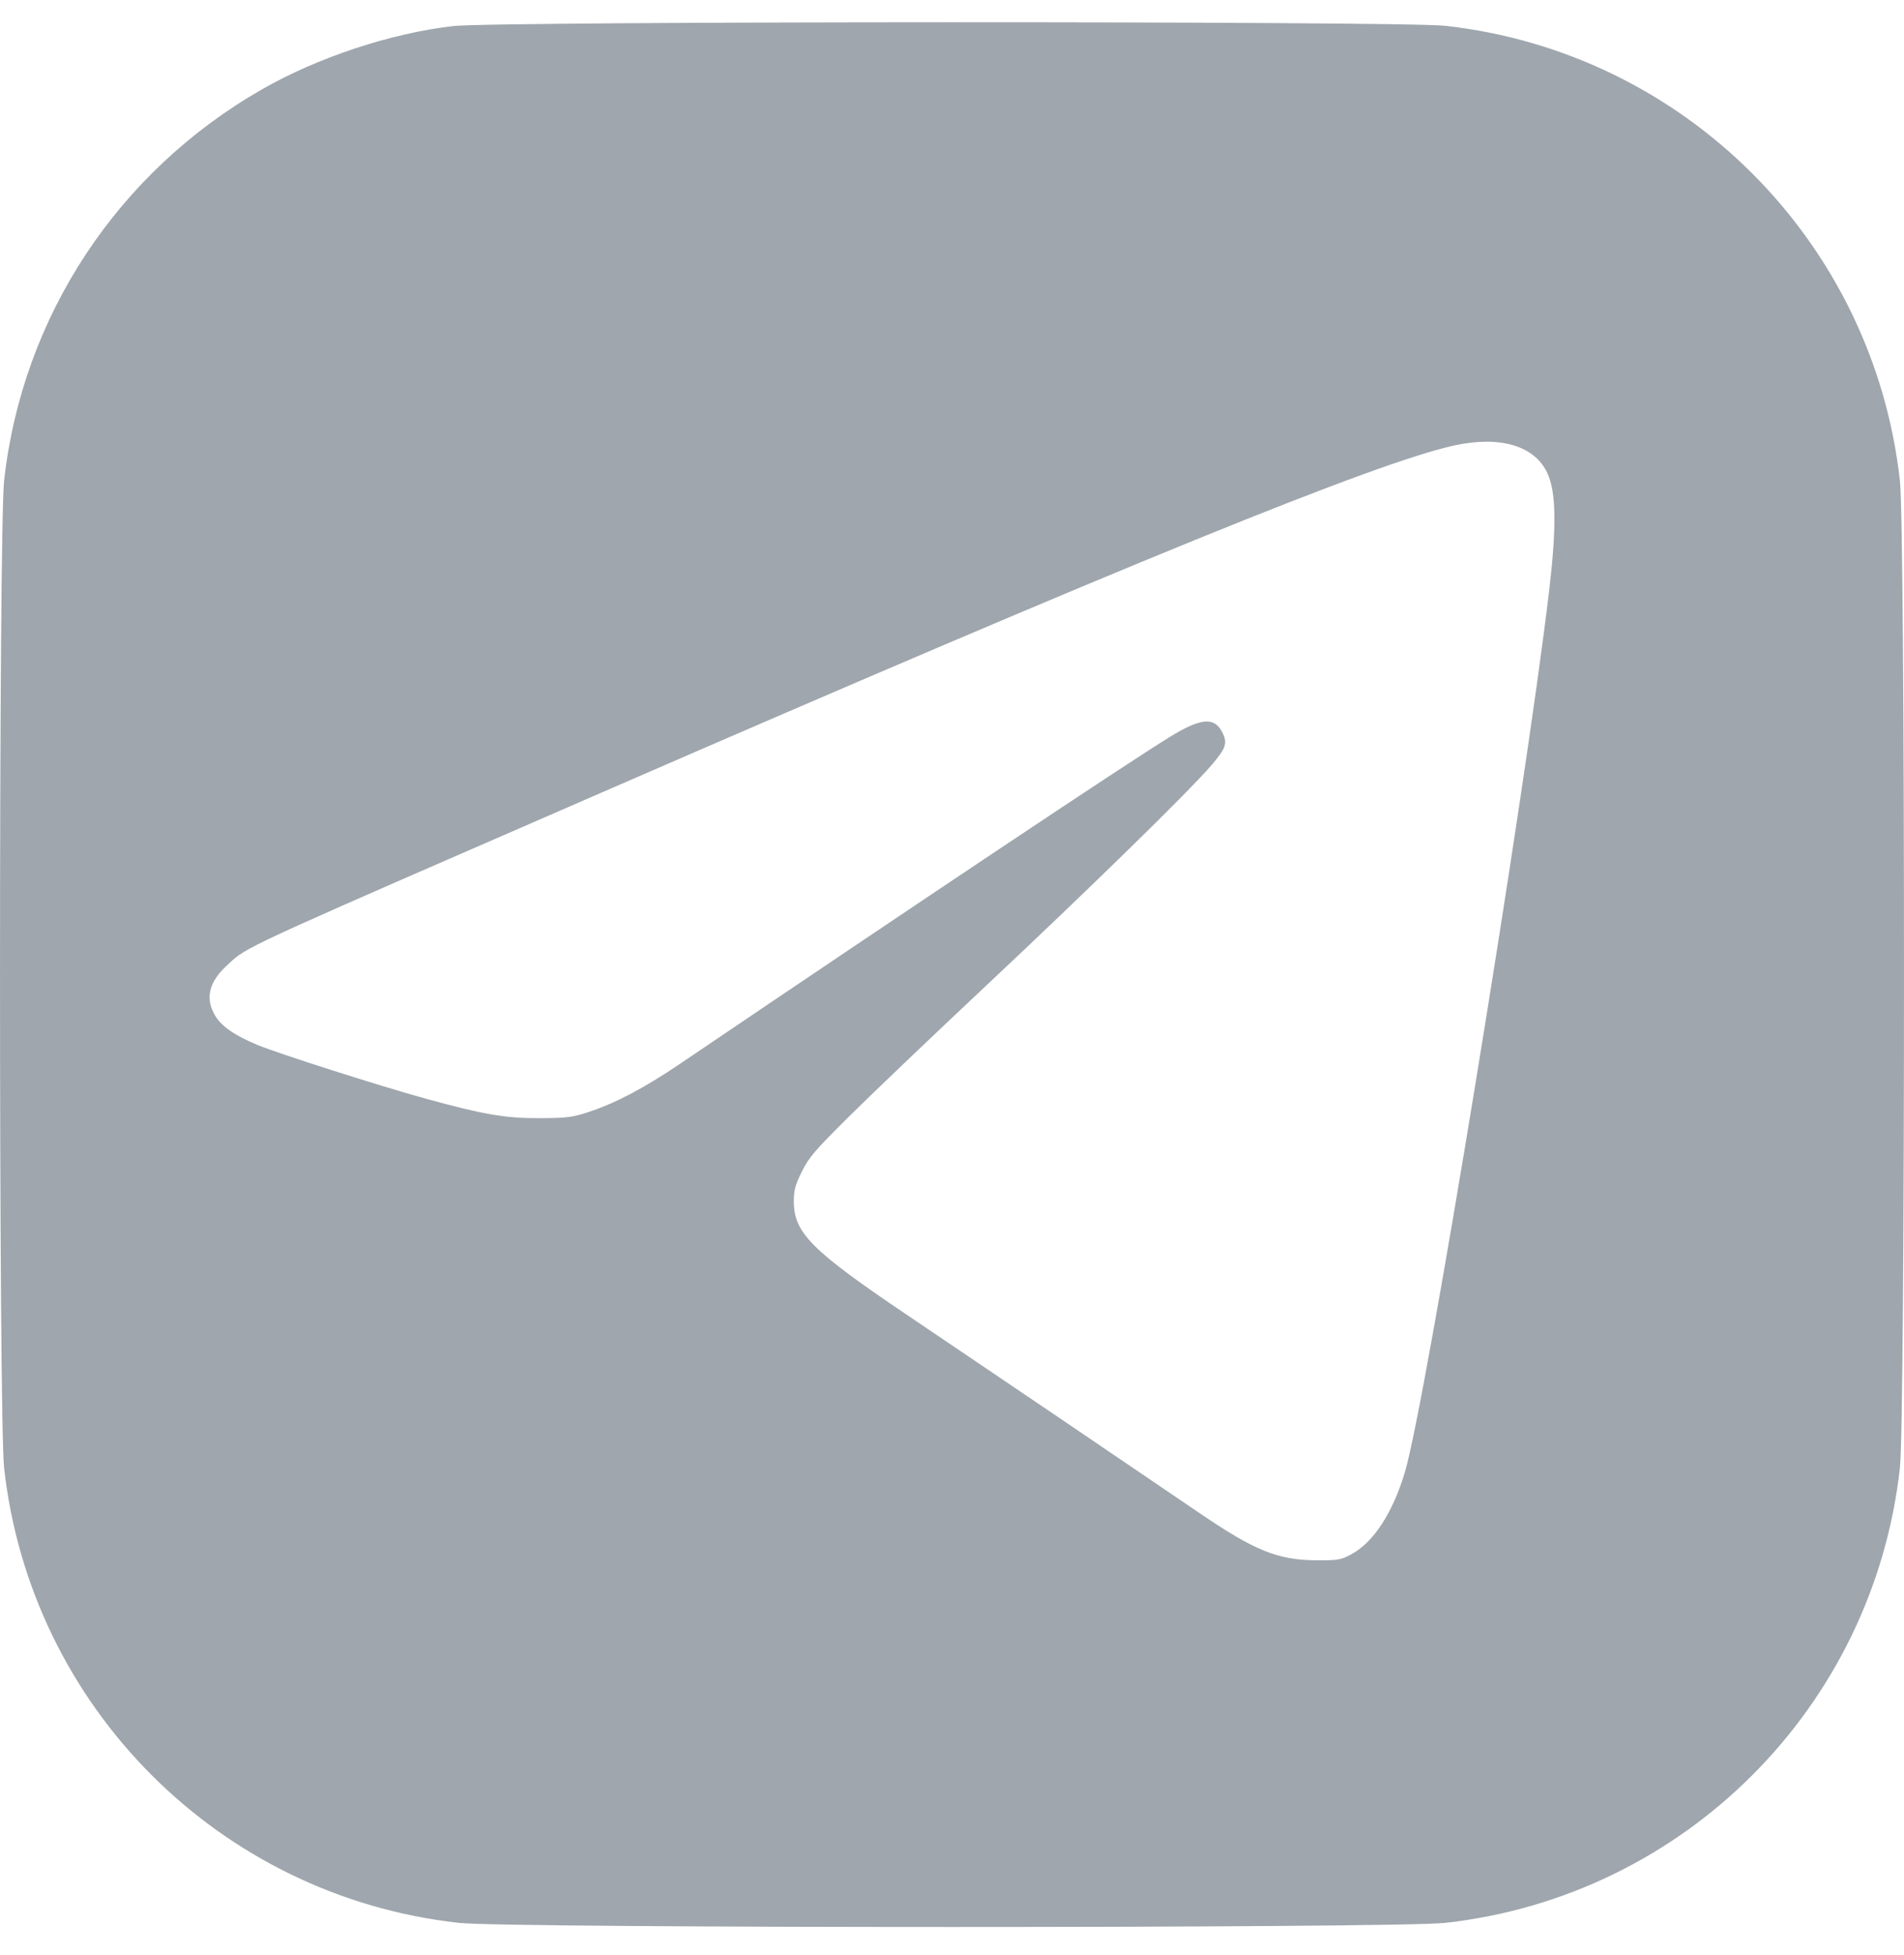 <svg width="38" height="39" viewBox="0 0 38 39" fill="none" xmlns="http://www.w3.org/2000/svg">
<path fill-rule="evenodd" clip-rule="evenodd" d="M5.228 1.783C6.342 1.145 7.8 0.663 9.045 0.52C9.898 0.422 27.974 0.418 28.847 0.515C33.618 1.047 37.386 4.816 37.918 9.588C38.027 10.572 38.027 28.305 37.918 29.289C37.386 34.061 33.618 37.83 28.847 38.362C27.864 38.472 10.136 38.472 9.153 38.362C4.382 37.83 0.614 34.061 0.082 29.289C-0.027 28.305 -0.027 10.572 0.082 9.588C0.447 6.314 2.348 3.431 5.228 1.783ZM11.993 15.818C22.483 11.256 27.475 9.224 29.025 8.887C29.945 8.687 30.634 8.894 30.886 9.447C31.058 9.823 31.067 10.511 30.92 11.766C30.439 15.844 28.455 27.968 28.041 29.363C27.796 30.186 27.41 30.776 26.962 31.013C26.759 31.121 26.701 31.131 26.262 31.128C25.5 31.123 25.035 30.934 23.93 30.18C22.795 29.406 19.575 27.225 18.105 26.235C16.188 24.943 15.843 24.596 15.843 23.962C15.843 23.746 15.872 23.64 16.002 23.376C16.141 23.094 16.26 22.954 16.948 22.272C17.381 21.842 18.606 20.673 19.671 19.674C21.771 17.703 23.741 15.777 24.18 15.264C24.473 14.921 24.504 14.824 24.391 14.604C24.233 14.298 23.962 14.324 23.348 14.702C22.477 15.236 18.349 17.991 13.559 21.232C12.863 21.703 12.286 22.007 11.754 22.183C11.423 22.292 11.32 22.305 10.775 22.308C10.082 22.311 9.653 22.238 8.469 21.911C7.56 21.66 5.557 21.02 5.143 20.849C4.683 20.658 4.417 20.474 4.292 20.26C4.093 19.92 4.166 19.601 4.515 19.274C4.56 19.232 4.596 19.197 4.634 19.163C4.958 18.87 5.385 18.691 11.993 15.818Z" fill="#9FA6AD"/>
</svg>
